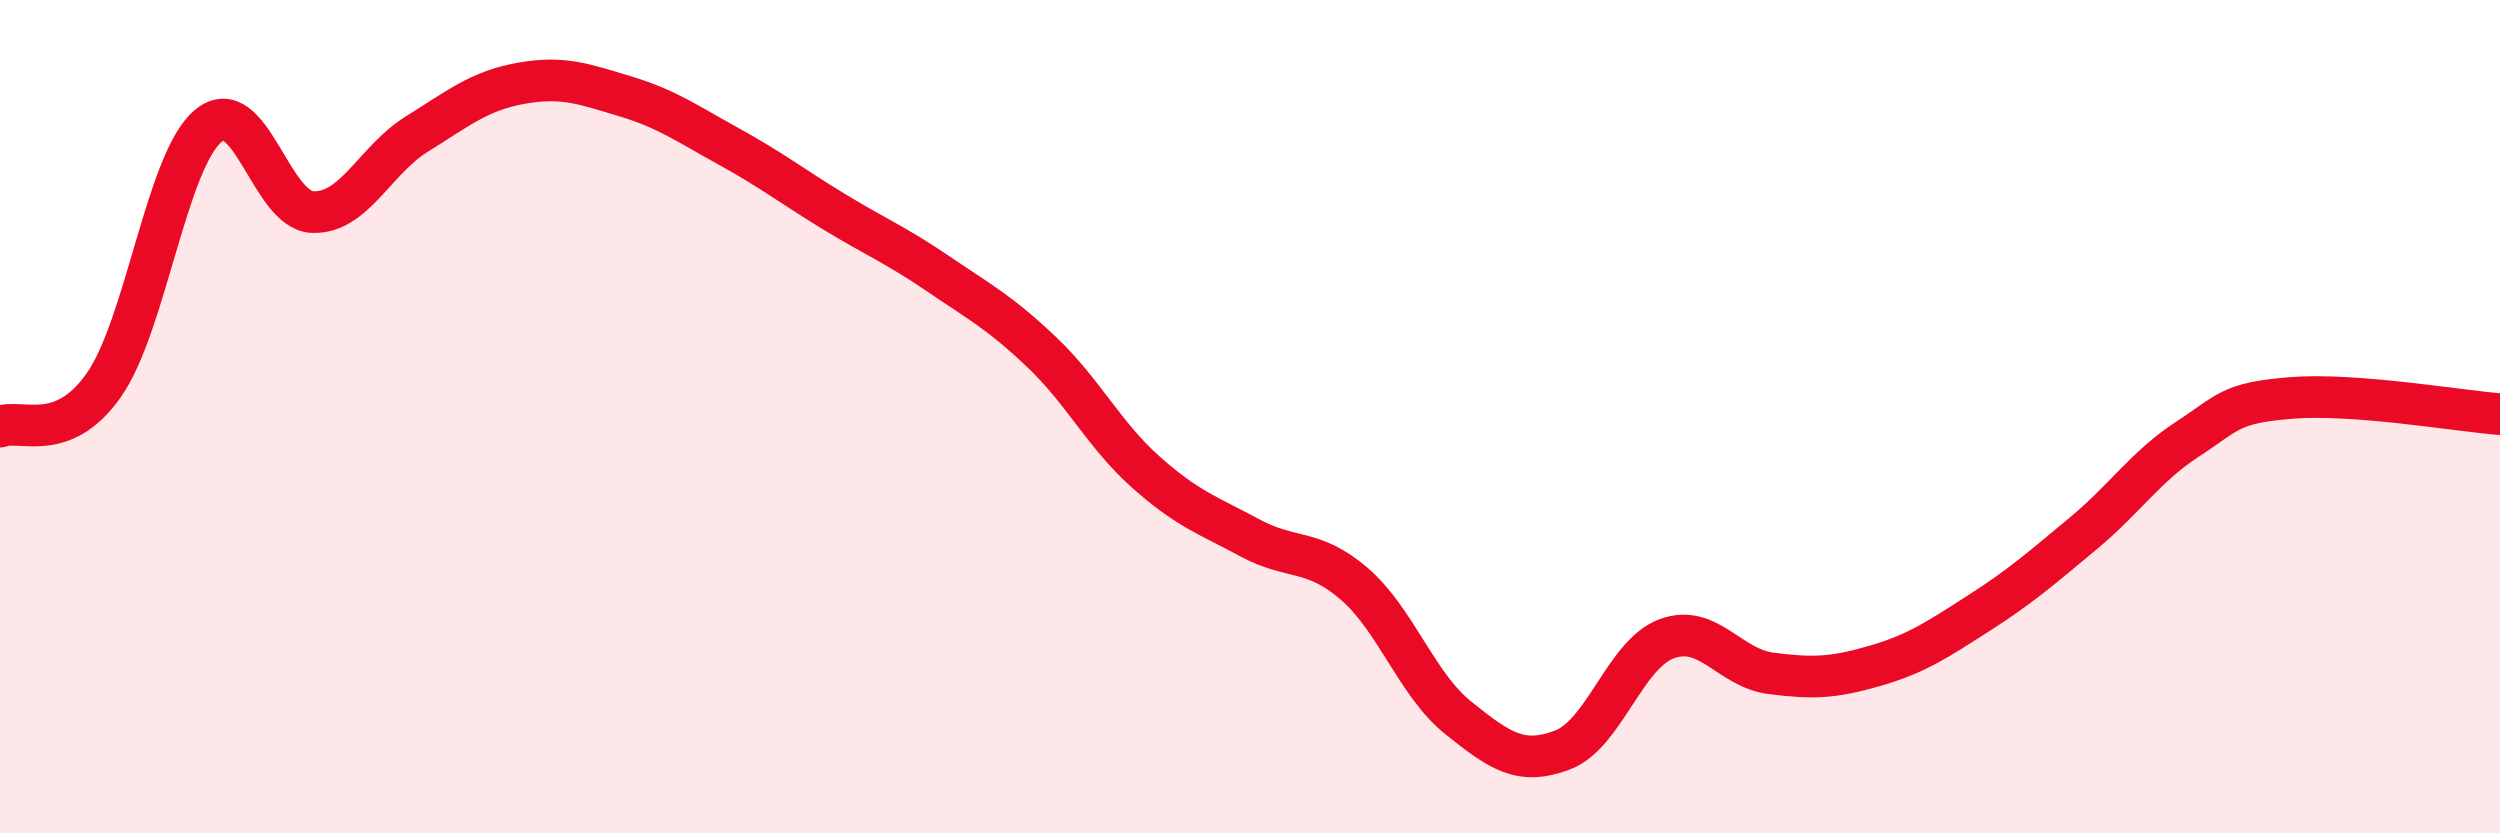 
    <svg width="60" height="20" viewBox="0 0 60 20" xmlns="http://www.w3.org/2000/svg">
      <path
        d="M 0,10.24 C 0.5,10.04 1.5,10.67 2.5,9.23 C 3.5,7.79 4,3.85 5,3.02 C 6,2.19 6.5,5.05 7.5,5.09 C 8.5,5.13 9,3.84 10,3.22 C 11,2.6 11.5,2.18 12.5,2 C 13.5,1.82 14,2.01 15,2.31 C 16,2.61 16.5,2.97 17.5,3.52 C 18.5,4.07 19,4.46 20,5.07 C 21,5.68 21.5,5.88 22.5,6.56 C 23.5,7.24 24,7.5 25,8.45 C 26,9.4 26.5,10.44 27.5,11.33 C 28.5,12.22 29,12.37 30,12.91 C 31,13.45 31.5,13.15 32.5,14.01 C 33.5,14.87 34,16.43 35,17.23 C 36,18.03 36.5,18.38 37.5,18 C 38.5,17.62 39,15.7 40,15.33 C 41,14.96 41.5,16.03 42.5,16.16 C 43.5,16.29 44,16.27 45,15.98 C 46,15.69 46.5,15.35 47.5,14.71 C 48.5,14.07 49,13.63 50,12.8 C 51,11.97 51.5,11.19 52.5,10.54 C 53.5,9.89 53.5,9.67 55,9.55 C 56.5,9.43 59,9.86 60,9.94L60 20L0 20Z"
        fill="#EB0A25"
        opacity="0.1"
        stroke-linecap="round"
        stroke-linejoin="round"
      />
      <path
        d="M 0,10.24 C 0.5,10.04 1.5,10.67 2.5,9.23 C 3.5,7.79 4,3.85 5,3.02 C 6,2.19 6.5,5.05 7.5,5.09 C 8.5,5.13 9,3.84 10,3.22 C 11,2.6 11.5,2.18 12.5,2 C 13.5,1.82 14,2.01 15,2.31 C 16,2.61 16.5,2.97 17.5,3.52 C 18.5,4.07 19,4.46 20,5.07 C 21,5.68 21.5,5.88 22.5,6.56 C 23.5,7.24 24,7.5 25,8.45 C 26,9.4 26.5,10.44 27.5,11.33 C 28.5,12.22 29,12.37 30,12.91 C 31,13.45 31.5,13.15 32.5,14.01 C 33.5,14.87 34,16.43 35,17.23 C 36,18.03 36.5,18.38 37.5,18 C 38.5,17.62 39,15.7 40,15.33 C 41,14.96 41.5,16.03 42.5,16.16 C 43.5,16.29 44,16.27 45,15.98 C 46,15.69 46.5,15.35 47.5,14.71 C 48.5,14.07 49,13.63 50,12.8 C 51,11.97 51.5,11.19 52.5,10.54 C 53.5,9.89 53.5,9.67 55,9.55 C 56.5,9.43 59,9.86 60,9.94"
        stroke="#EB0A25"
        stroke-width="1"
        fill="none"
        stroke-linecap="round"
        stroke-linejoin="round"
      />
    </svg>
  